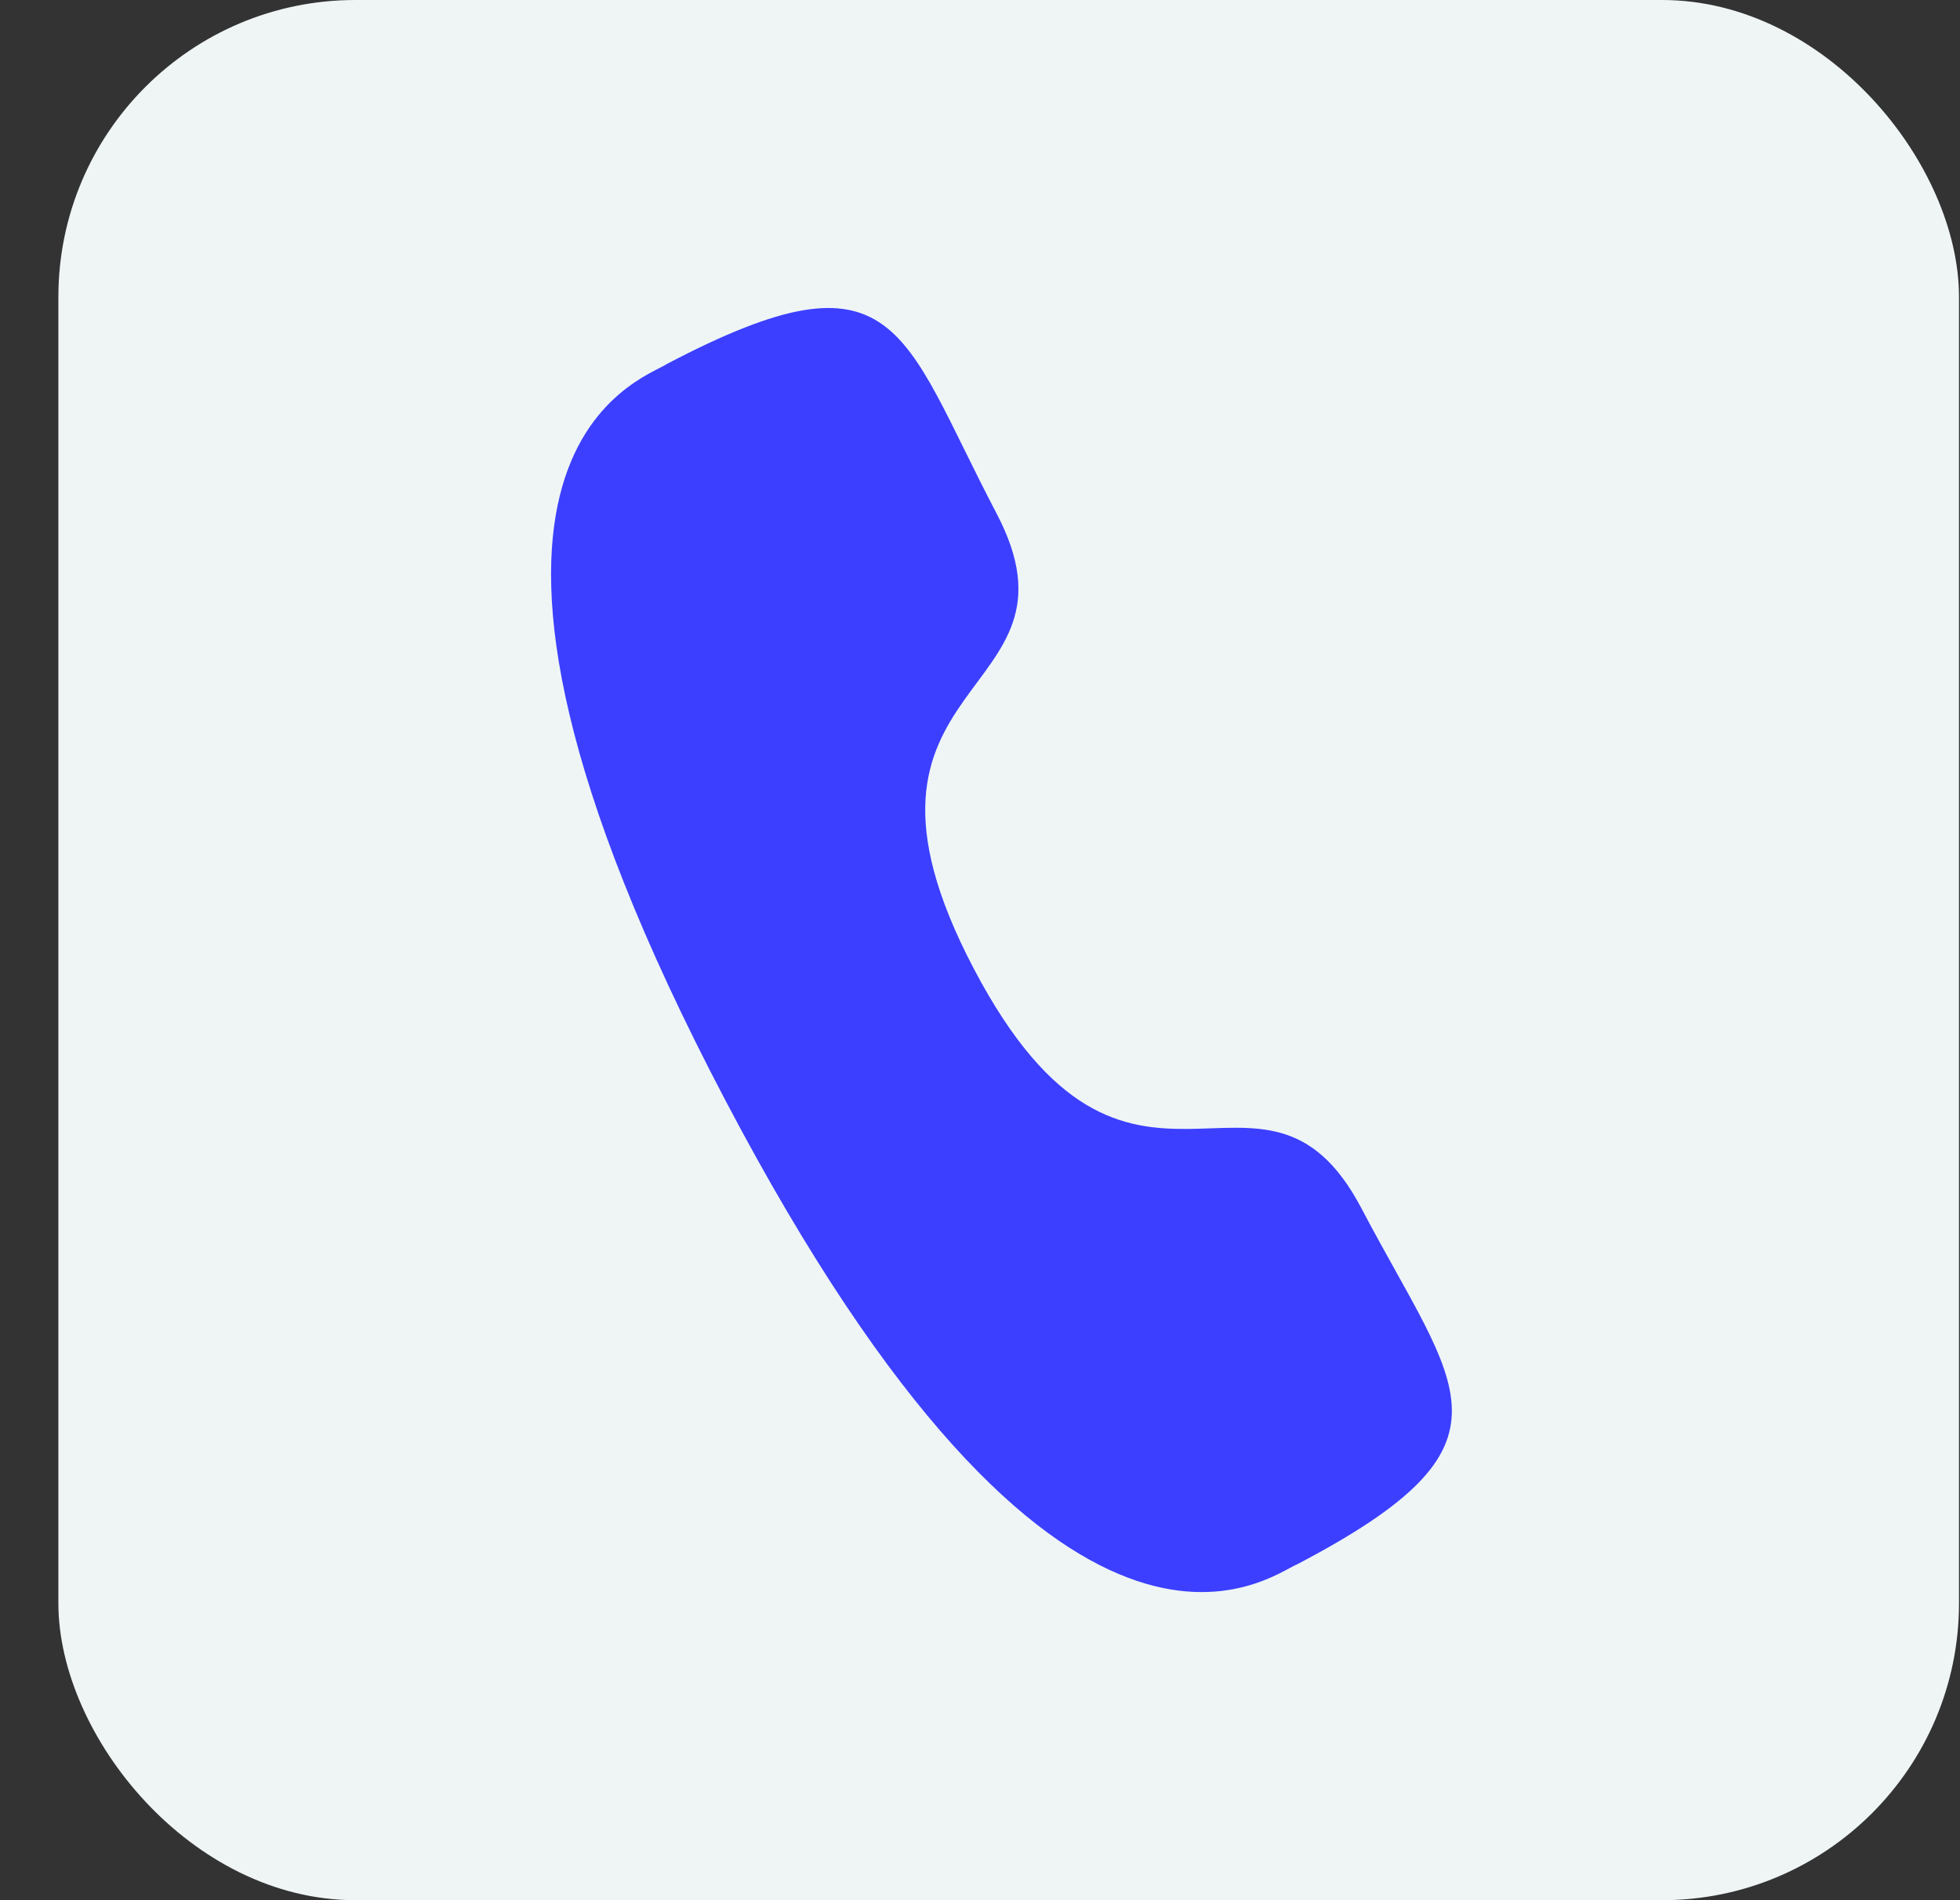 <svg width="33" height="32" viewBox="0 0 33 32" fill="none" xmlns="http://www.w3.org/2000/svg">
<rect x="0" y="0" width="33" height="32" fill="#333333" stroke="none"/>
<rect x="0.983" width="32" height="32" rx="5" fill="#EFF5F5"/>
<path fill-rule="evenodd" clip-rule="evenodd" d="M16.395 16.312C19.016 21.306 21.253 17.171 22.923 20.35C24.532 23.416 25.73 24.303 21.845 26.341C21.381 26.523 17.905 29.375 12.203 18.511C6.5 7.646 10.821 6.404 11.235 6.126C15.129 4.083 15.168 5.577 16.777 8.643C18.446 11.823 13.773 11.318 16.395 16.312Z" fill="#3C3FFF"/>
</svg>
